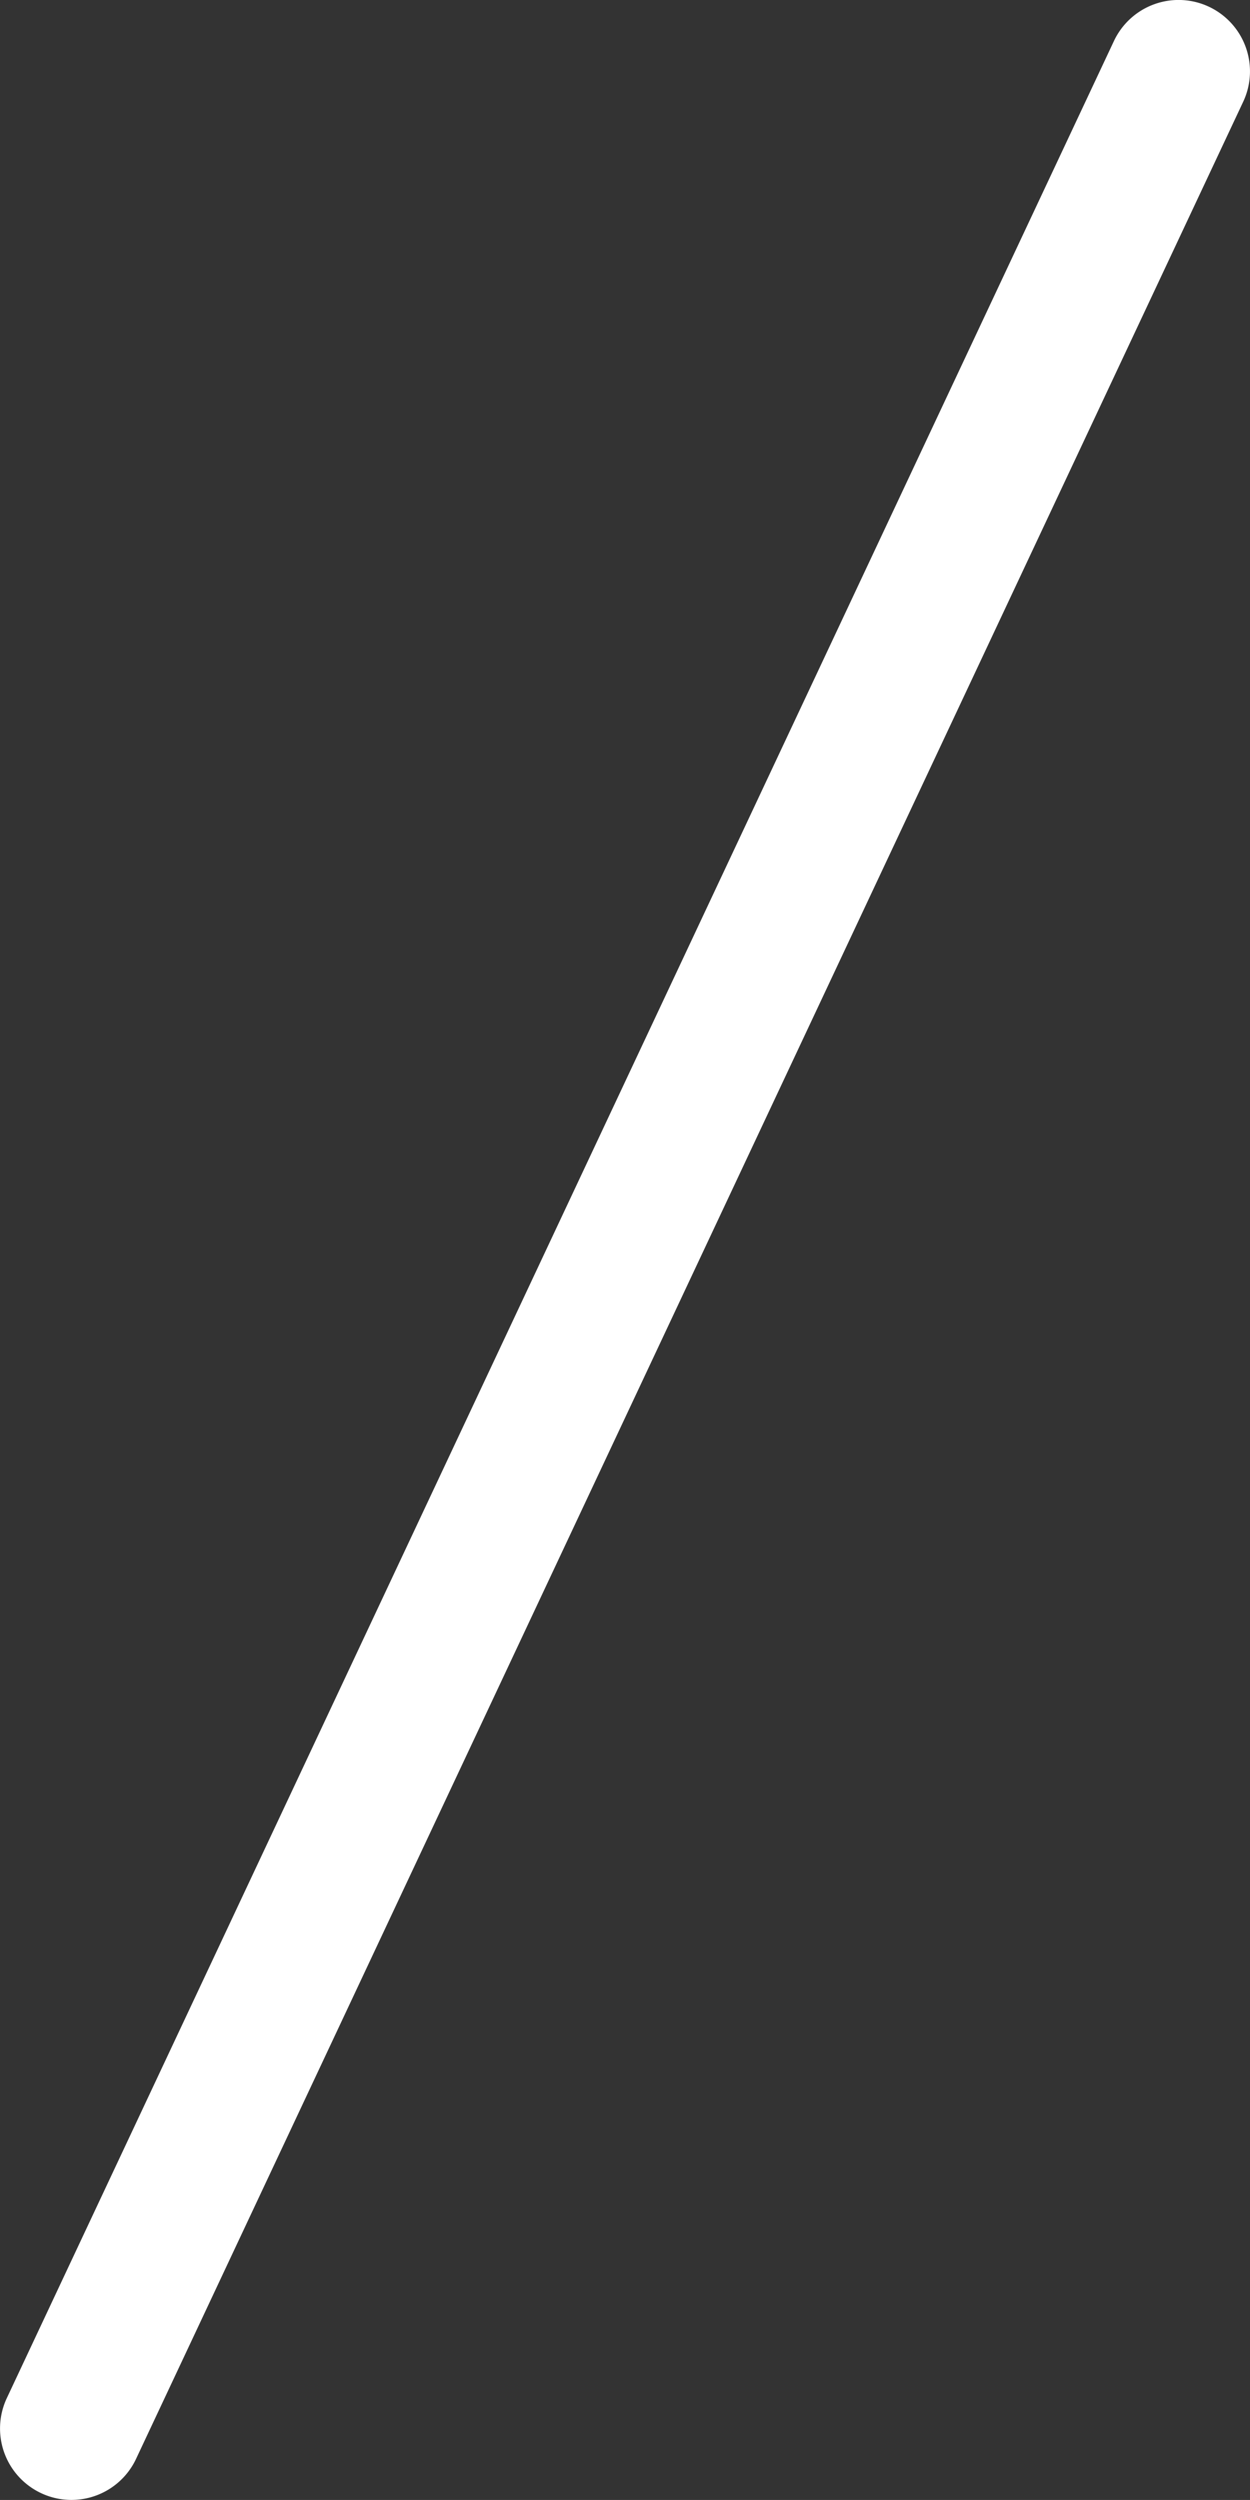 <svg xmlns="http://www.w3.org/2000/svg" width="35.001" height="70.001" viewBox="0 0 35.001 70.001">
  <rect x="0" y="0" width="35.001" height="70.001" fill="#333333" stroke="none"/>
  <path id="線_27" data-name="線 27" d="M0,68a1.992,1.992,0,0,1-.849-.19,2,2,0,0,1-.96-2.661l31-66a2,2,0,0,1,2.661-.96A2,2,0,0,1,32.81.85l-31,66A2,2,0,0,1,0,68Z" transform="translate(2 2)" fill="#fff"/>
</svg>

